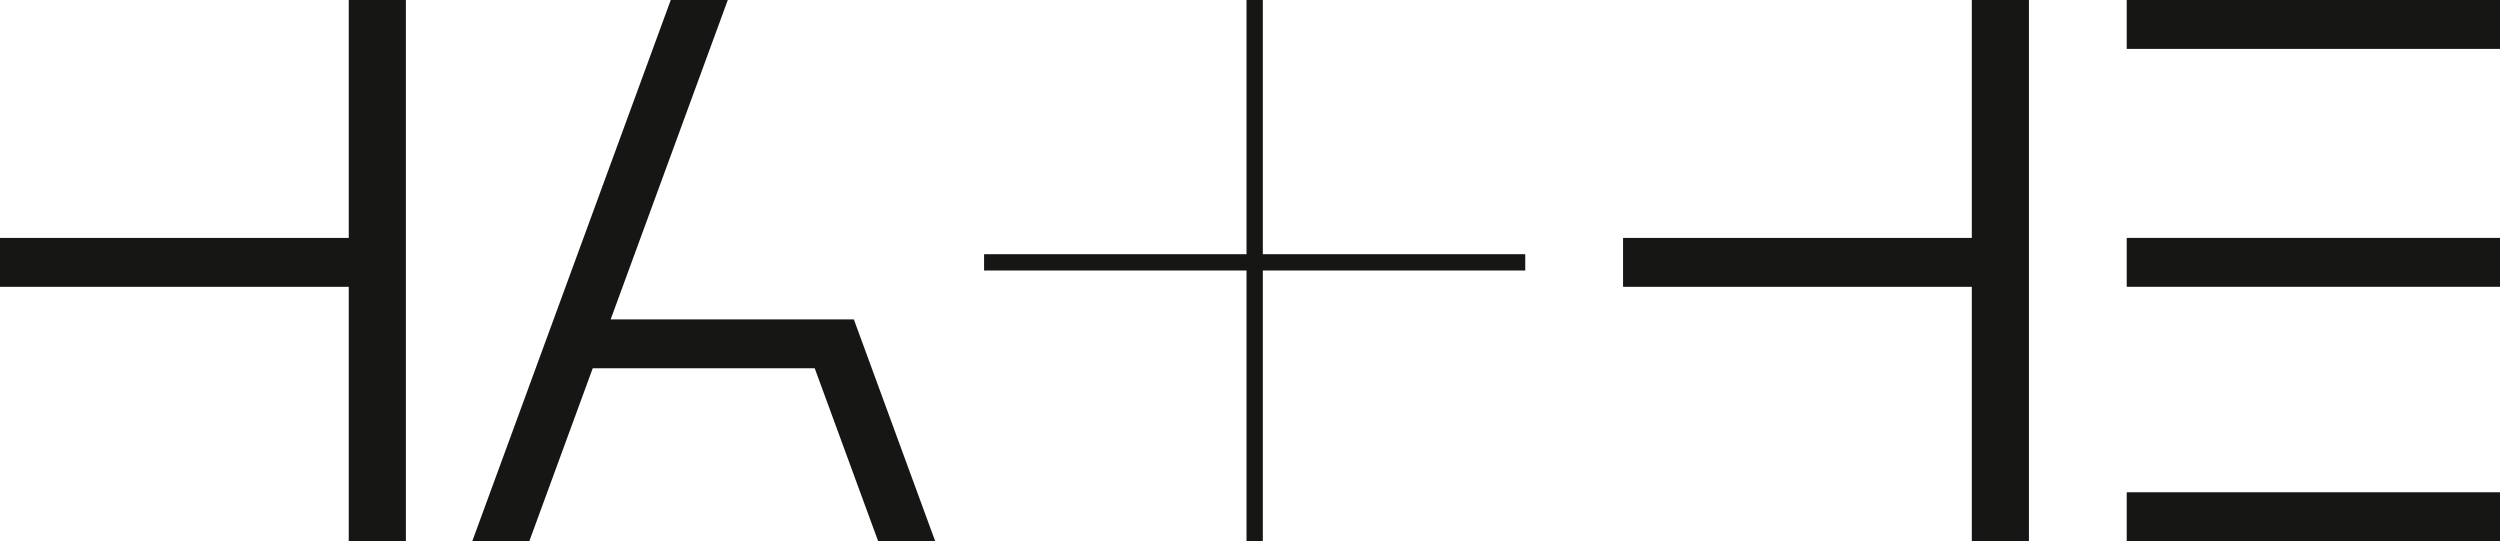 <svg xmlns="http://www.w3.org/2000/svg" width="600" height="129.882" viewBox="0 0 600 129.882">
  <g id="Gruppe_7" data-name="Gruppe 7" transform="translate(-76.644 -76.644)">
    <g id="Gruppe_4" data-name="Gruppe 4" transform="translate(375.809 76.644)">
      <rect id="Rechteck_12" data-name="Rechteck 12" width="3.912" height="129.882" transform="translate(0)" fill="#161615"/>
    </g>
    <g id="Gruppe_5" data-name="Gruppe 5" transform="translate(312.824 137.652)">
      <rect id="Rechteck_13" data-name="Rechteck 13" width="129.882" height="3.912" fill="#161615"/>
    </g>
    <g id="Gruppe_6" data-name="Gruppe 6" transform="translate(587.057 76.644)">
      <rect id="Rechteck_14" data-name="Rechteck 14" width="89.587" height="11.736" transform="translate(0 57.096)" fill="#161615"/>
      <rect id="Rechteck_15" data-name="Rechteck 15" width="89.587" height="11.736" transform="translate(0 118.147)" fill="#161615"/>
      <rect id="Rechteck_16" data-name="Rechteck 16" width="89.587" height="11.736" fill="#161615"/>
    </g>
    <path id="Pfad_6" data-name="Pfad 6" d="M160.346,76.644v57.1h-83.7v11.736h83.7v61.051h13.708V76.644Z" transform="translate(0 0)" fill="#161615"/>
    <path id="Pfad_7" data-name="Pfad 7" d="M389.837,76.644v57.1h-83.7v11.736h83.7v61.051h13.708V76.644Z" transform="translate(160.041 0)" fill="#161615"/>
    <path id="Pfad_8" data-name="Pfad 8" d="M240.83,206.526h13.691L235,153.3H176.633l28.116-76.655H191.058L143.42,206.526h13.691l15.218-41.491h53.283Z" transform="translate(46.568 0)" fill="#161615"/>
  </g>
</svg>
